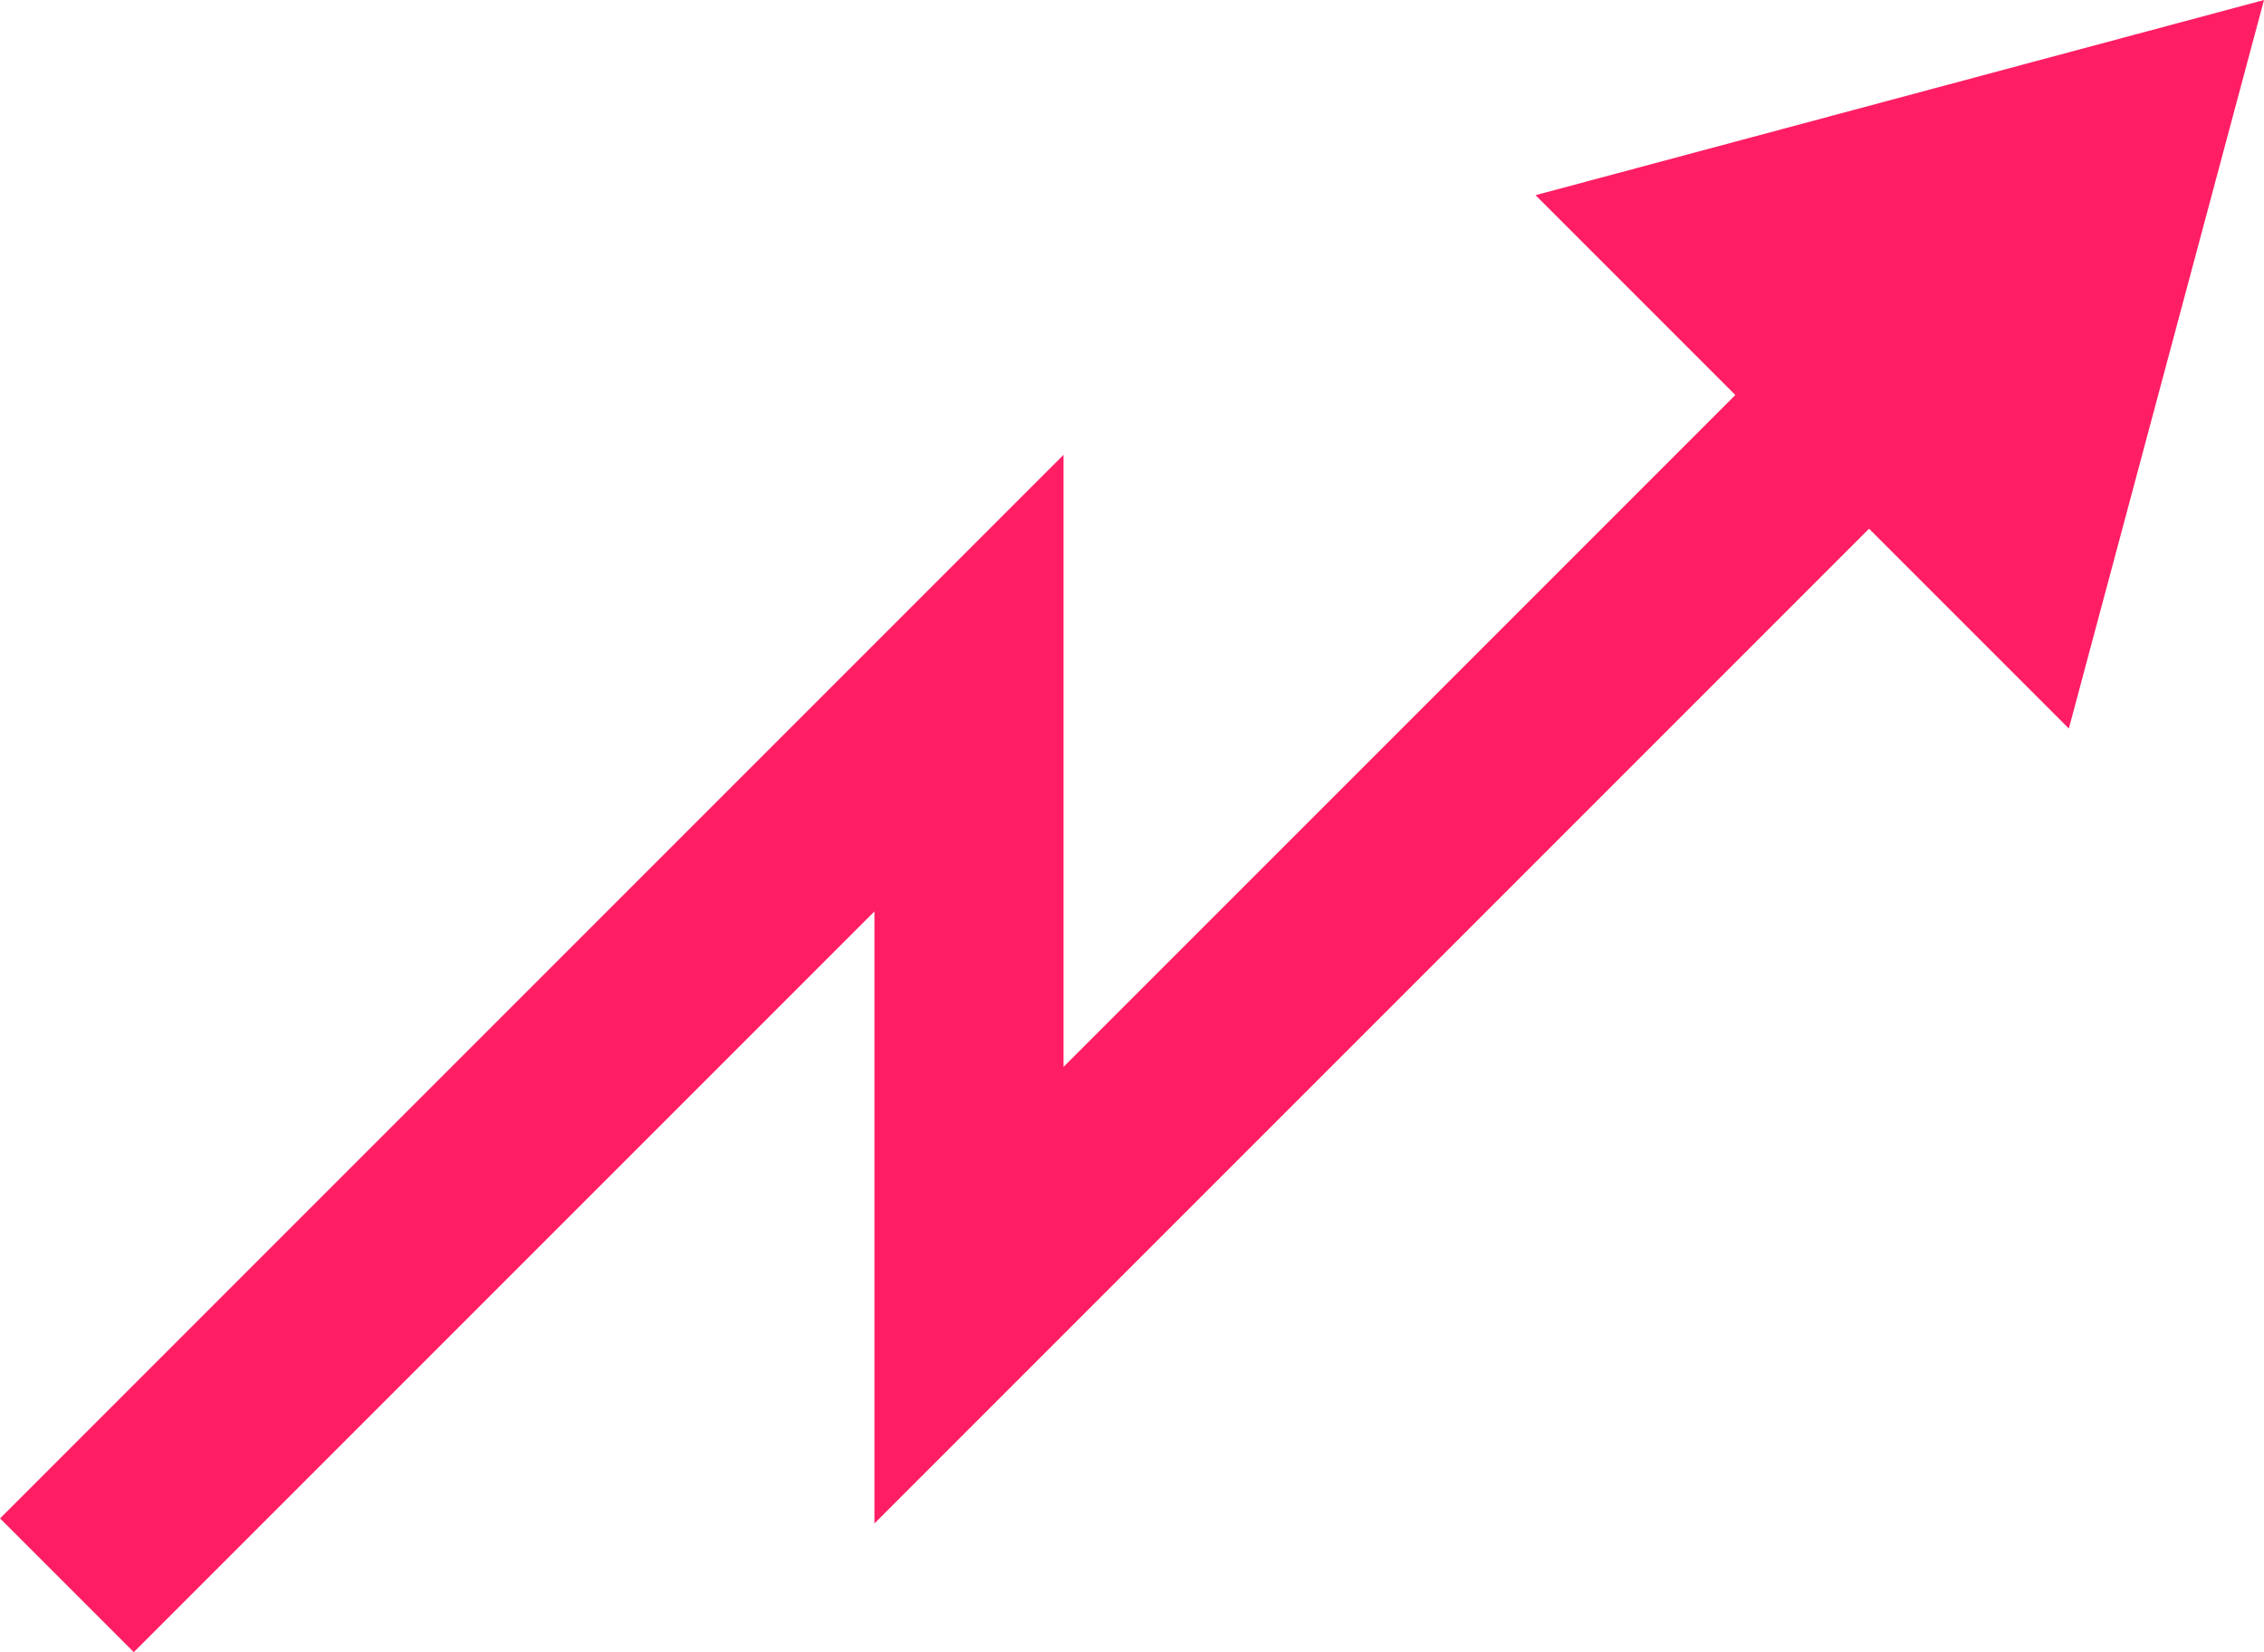 <?xml version="1.0" encoding="UTF-8"?>
<svg id="_レイヤー_2" data-name="レイヤー 2" xmlns="http://www.w3.org/2000/svg" viewBox="0 0 59.86 43.68">
  <defs>
    <style>
      .cls-1 {
        fill: none;
        stroke: #ff1e64;
        stroke-miterlimit: 10;
        stroke-width: 5px;
      }

      .cls-2 {
        fill: #ff1e64;
        stroke-width: 0px;
      }
    </style>
  </defs>
  <g id="_レイヤー_2-2" data-name="レイヤー 2">
    <g>
      <polyline class="cls-1" points="1.77 41.91 25.62 18.06 25.62 34.24 49.71 10.15"/>
      <polygon class="cls-2" points="54.7 19.26 59.86 0 40.6 5.16 54.7 19.26"/>
    </g>
  </g>
</svg>